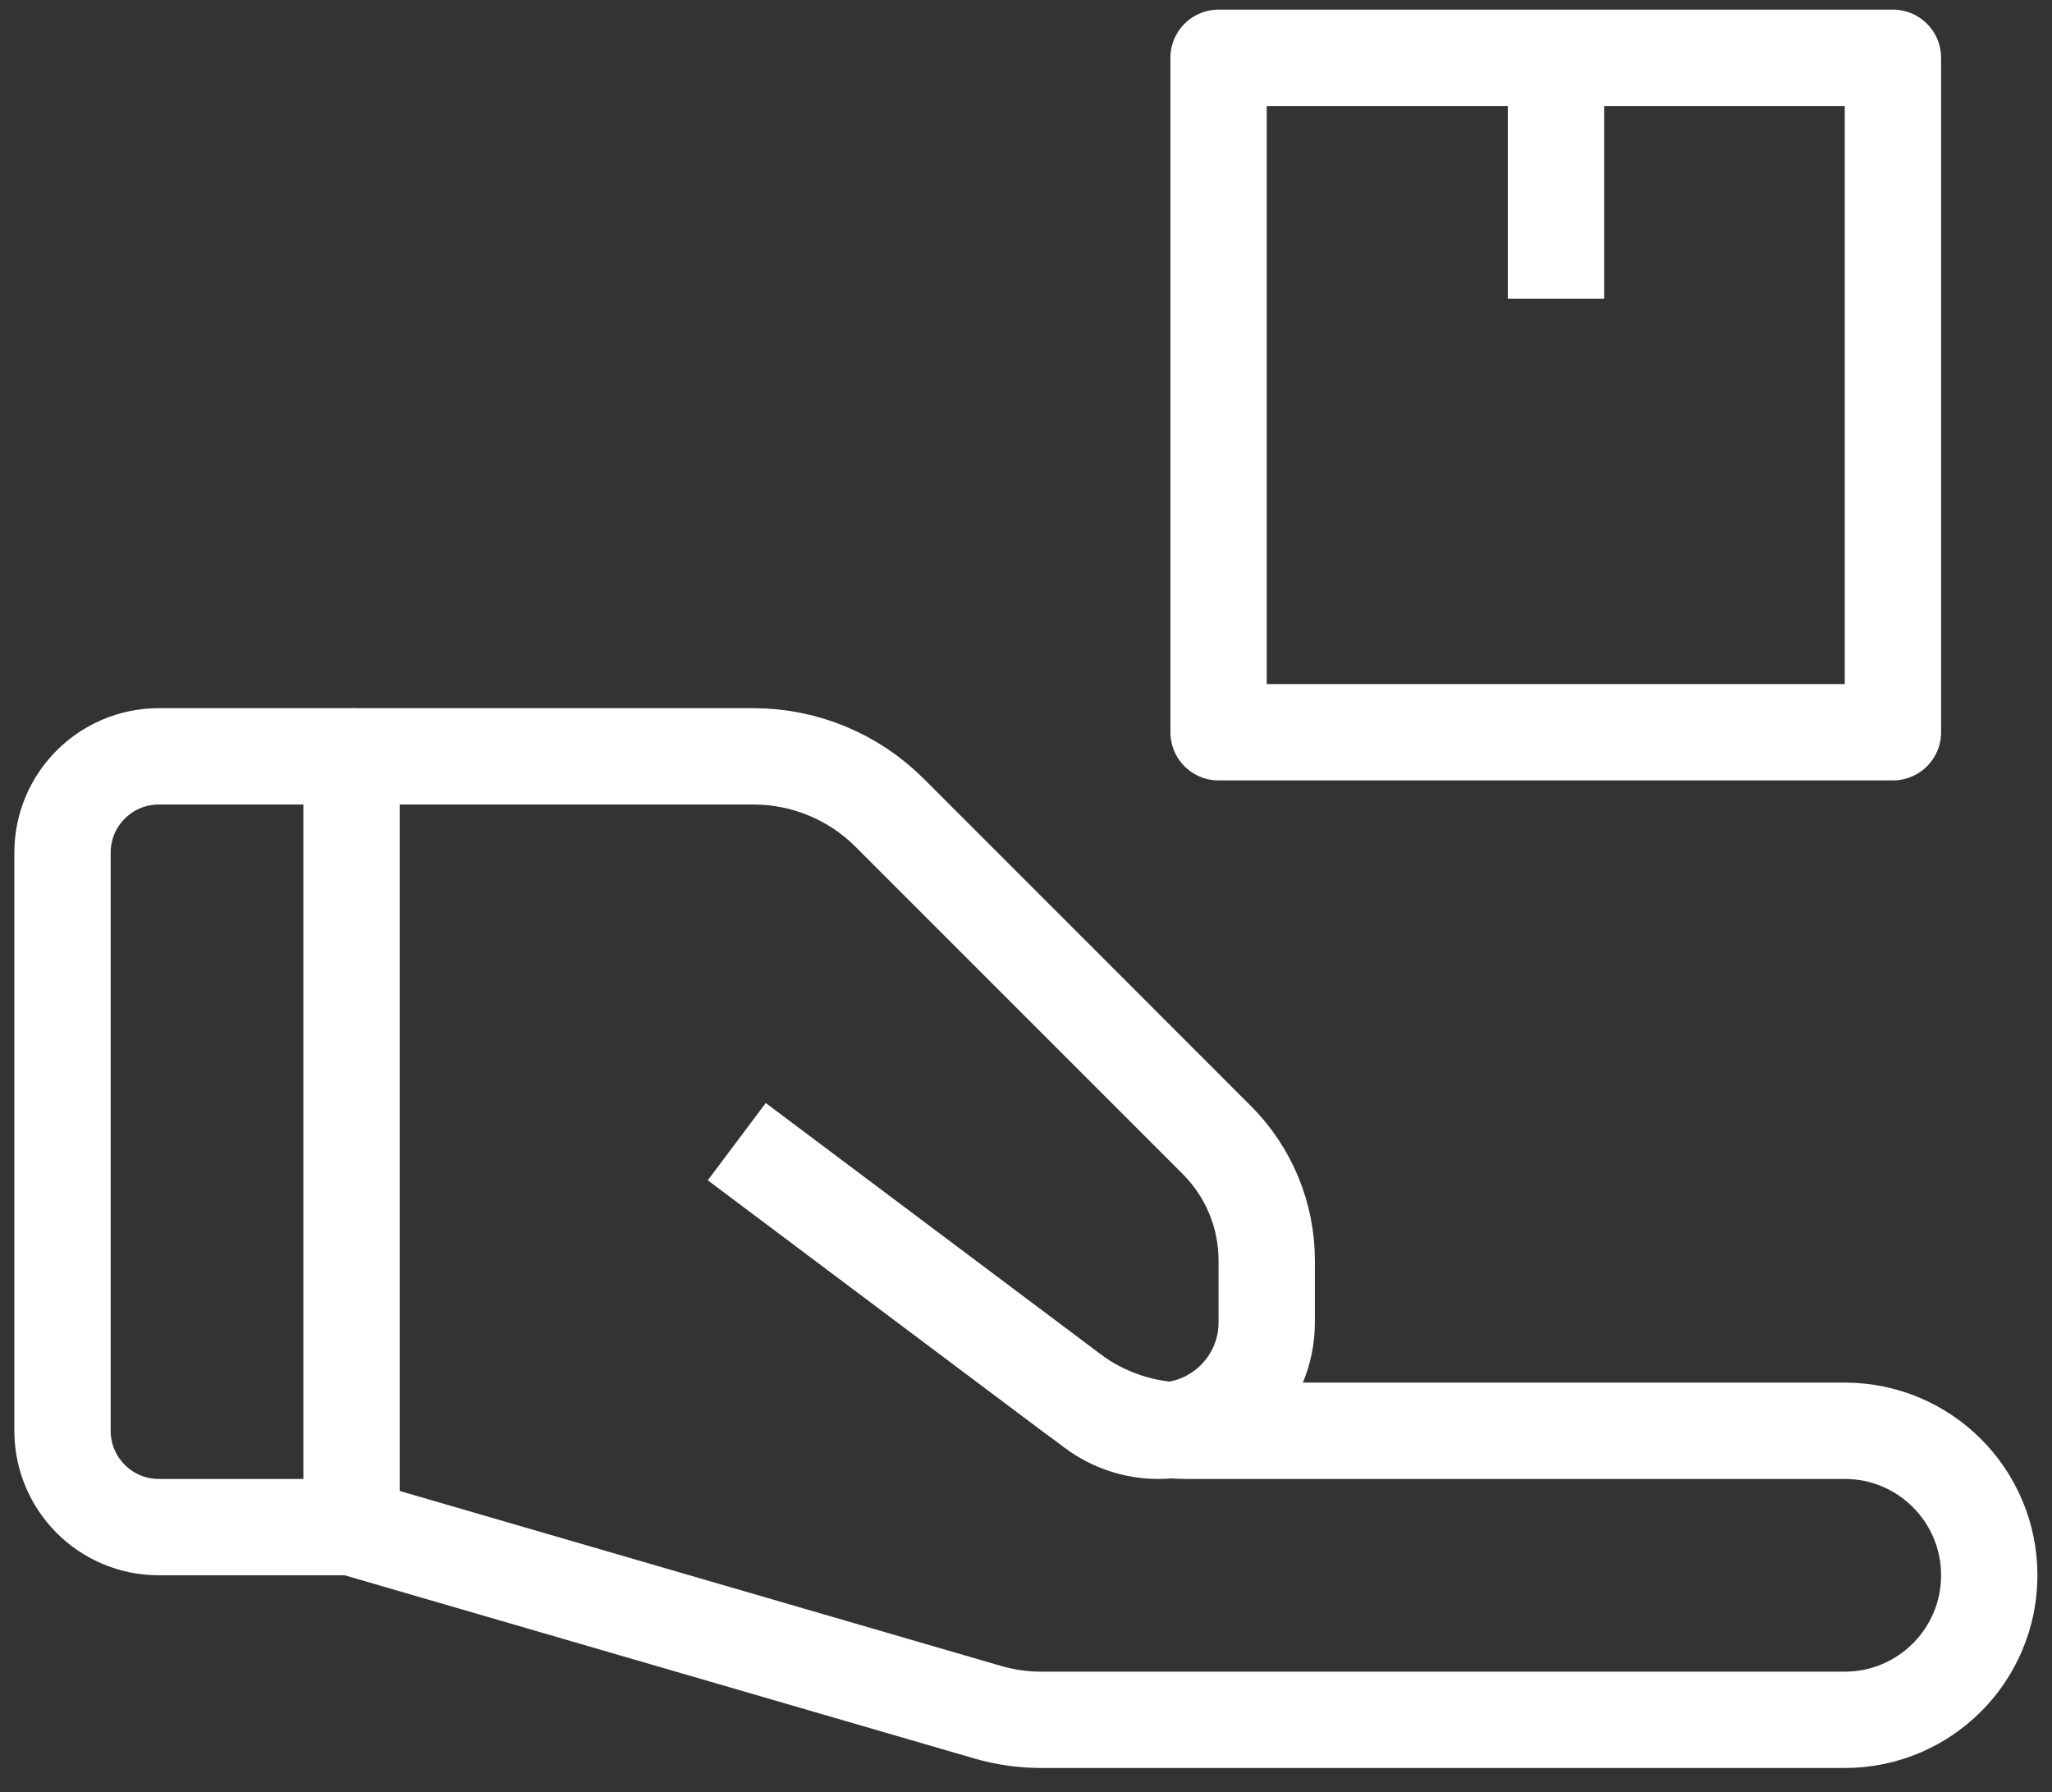 <svg xmlns="http://www.w3.org/2000/svg" width="71" height="62" viewBox="0 0 71 62" fill="none">
    <rect x="0" y="0" width="71" height="62" fill="#333333" stroke="none"/>
    <path d="M2.163 29.5C2.163 27.659 3.655 26.167 5.496 26.167H12.163V52.833H5.496C3.655 52.833 2.163 51.341 2.163 49.5V29.5Z" stroke="white" stroke-width="3.333" stroke-linejoin="round"/>
    <path d="M12.163 52.833L34.17 59.235C34.775 59.411 35.402 59.5 36.032 59.5H63.829C66.591 59.5 68.829 57.261 68.829 54.5V54.5C68.829 51.739 66.591 49.5 63.829 49.5H41.051C39.609 49.5 38.206 49.032 37.051 48.167L25.496 39.5" stroke="white" stroke-width="3.333" stroke-linejoin="round"/>
    <path d="M12.163 26.167H26.068C27.836 26.167 29.532 26.869 30.782 28.119L42.103 39.441C43.208 40.546 43.829 42.045 43.829 43.607V45.75C43.829 47.821 42.15 49.5 40.079 49.5V49.5C39.268 49.5 38.478 49.237 37.829 48.75L25.496 39.5" stroke="white" stroke-width="3.333" stroke-linejoin="round"/>
    <rect x="42.163" y="2" width="23.333" height="23.333" stroke="white" stroke-width="3.333" stroke-linejoin="round"/>
    <path d="M53.837 2V10.333" stroke="white" stroke-width="3.333"/>
</svg>